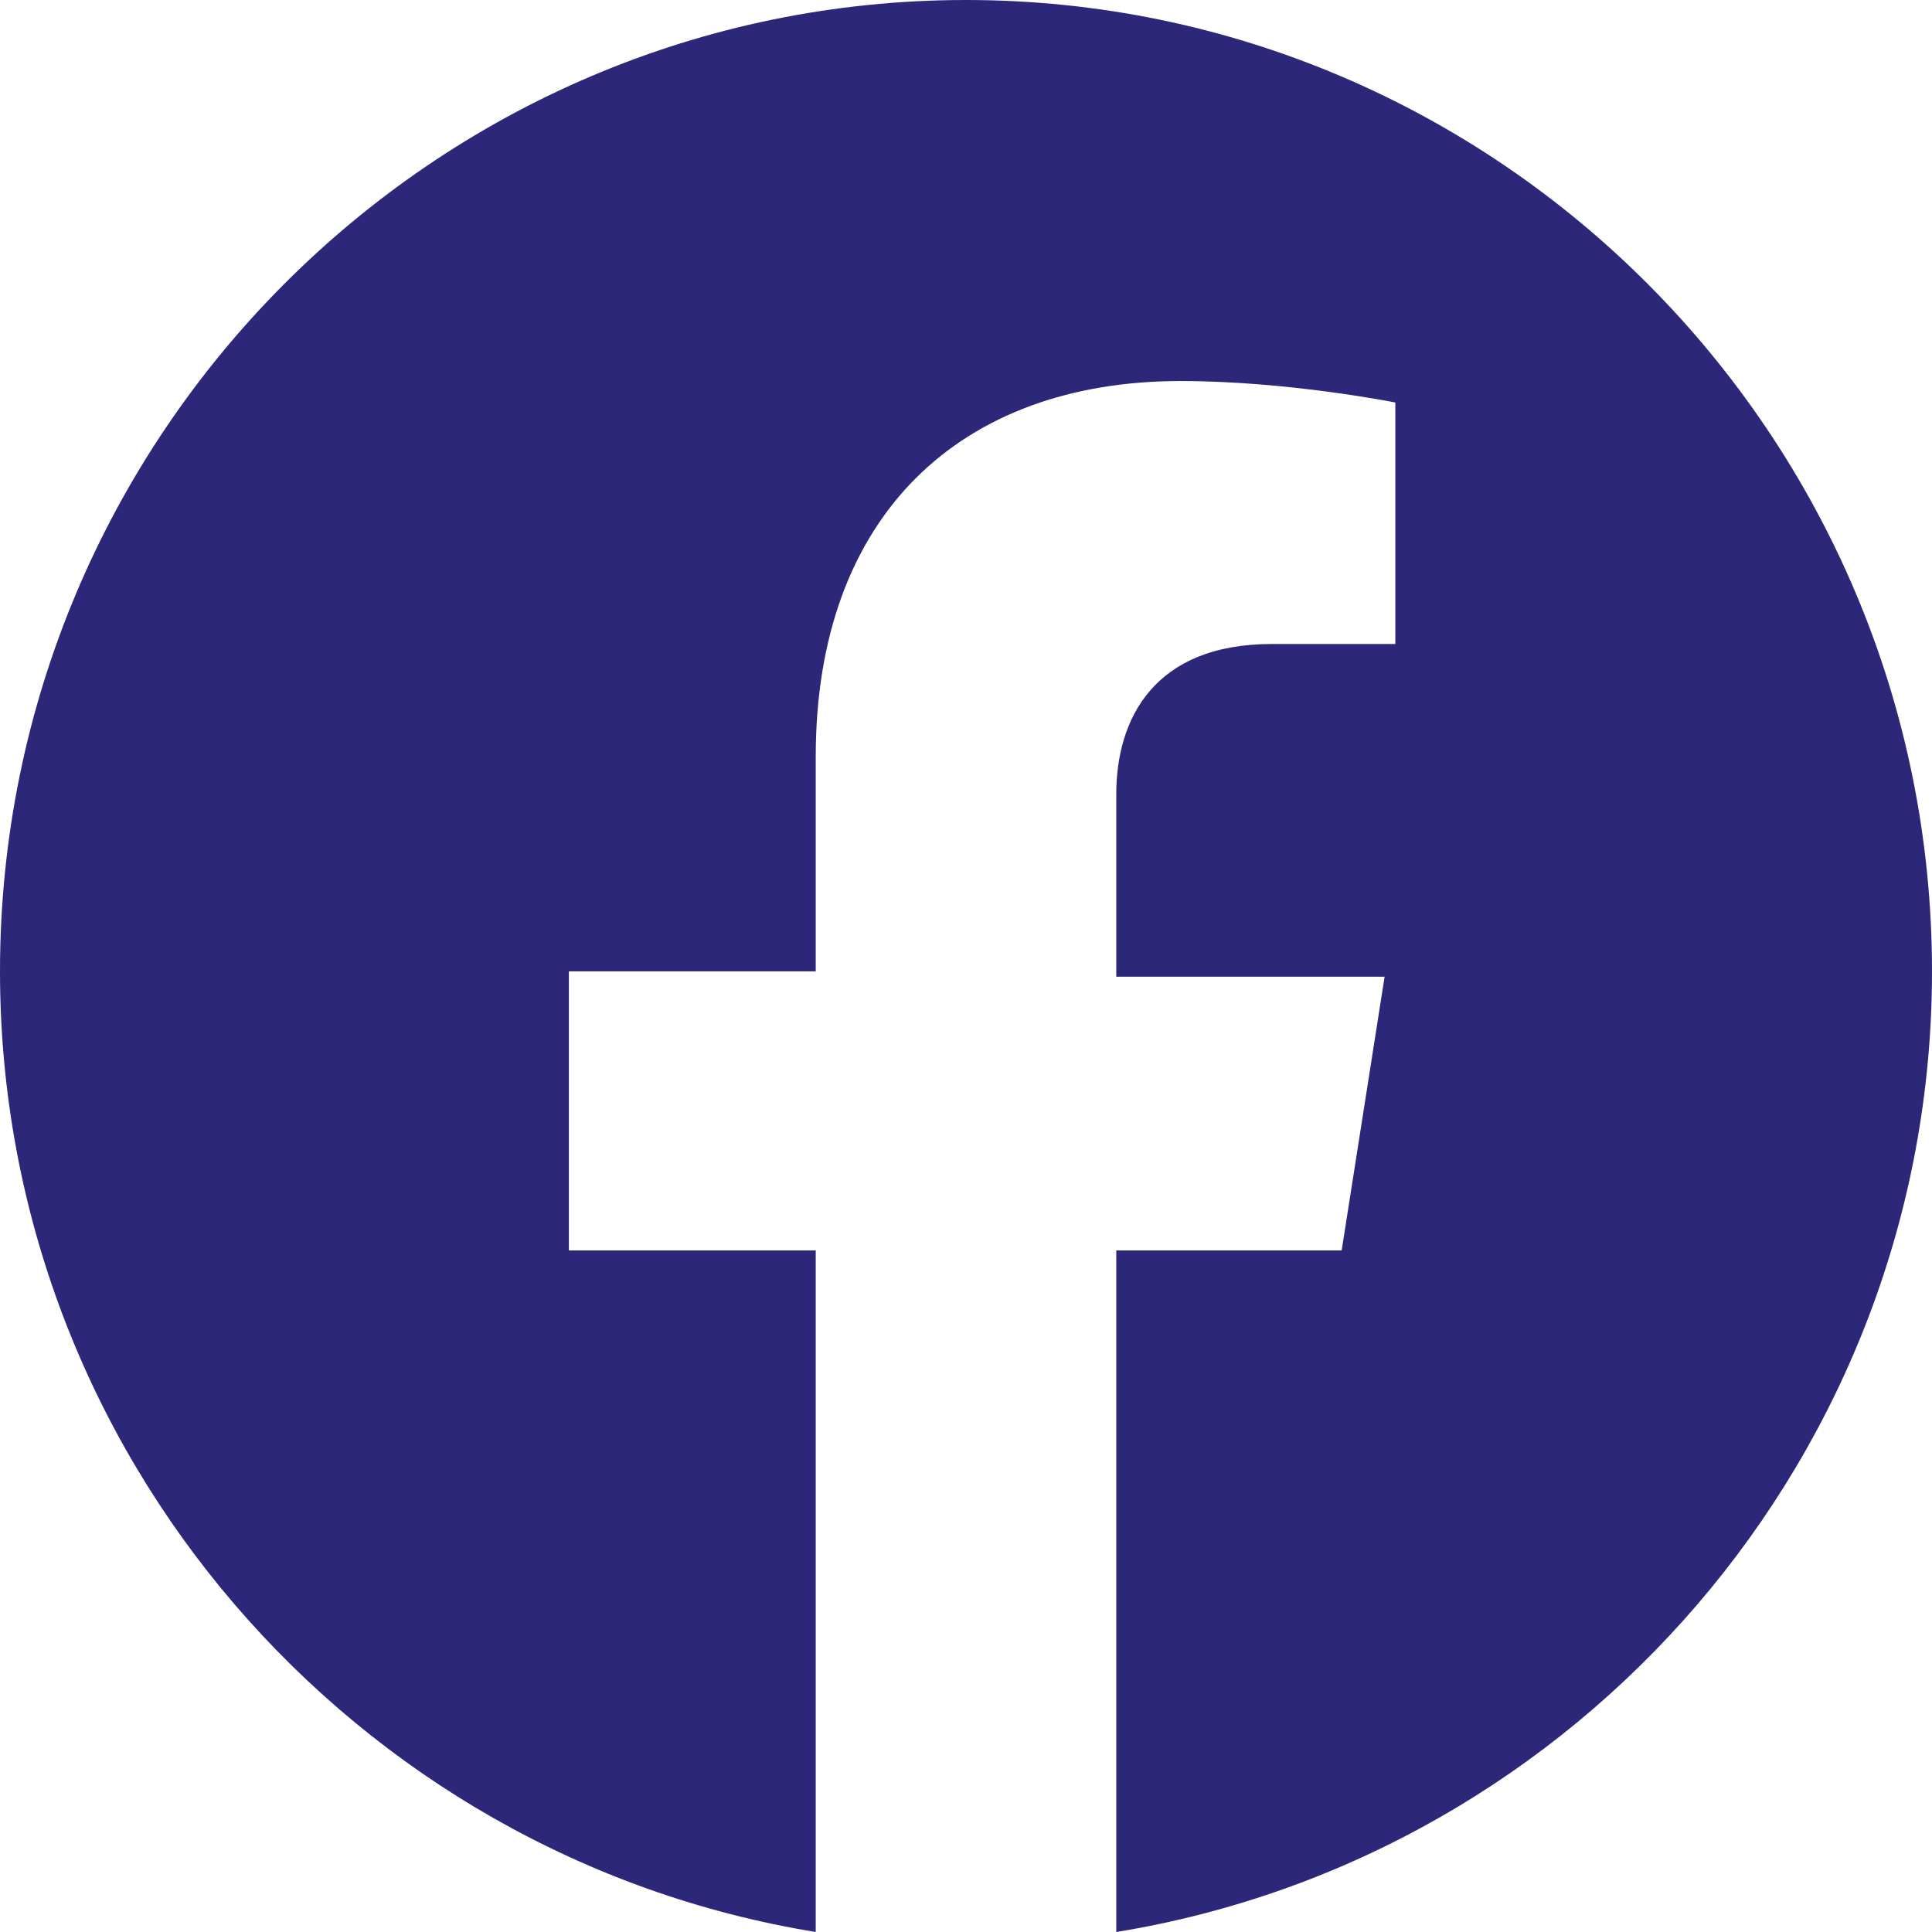 <svg xmlns="http://www.w3.org/2000/svg" width="36" height="36" viewBox="0 0 36 36">
  <path fill="#2D277A" d="M36 18.1C36 8.1 27.9 0 18 0S0 8.1 0 18.1c0 9 6.6 16.5 15.2 17.9V23.3h-4.6v-5.2h4.6v-4c0-4.5 2.7-7 6.8-7 2 0 4 .4 4 .4V12h-2.3c-2.2 0-2.9 1.4-2.9 2.8v3.4h5l-.8 5.1h-4.2V36C29.4 34.6 36 27.1 36 18.1z"/>
</svg>
